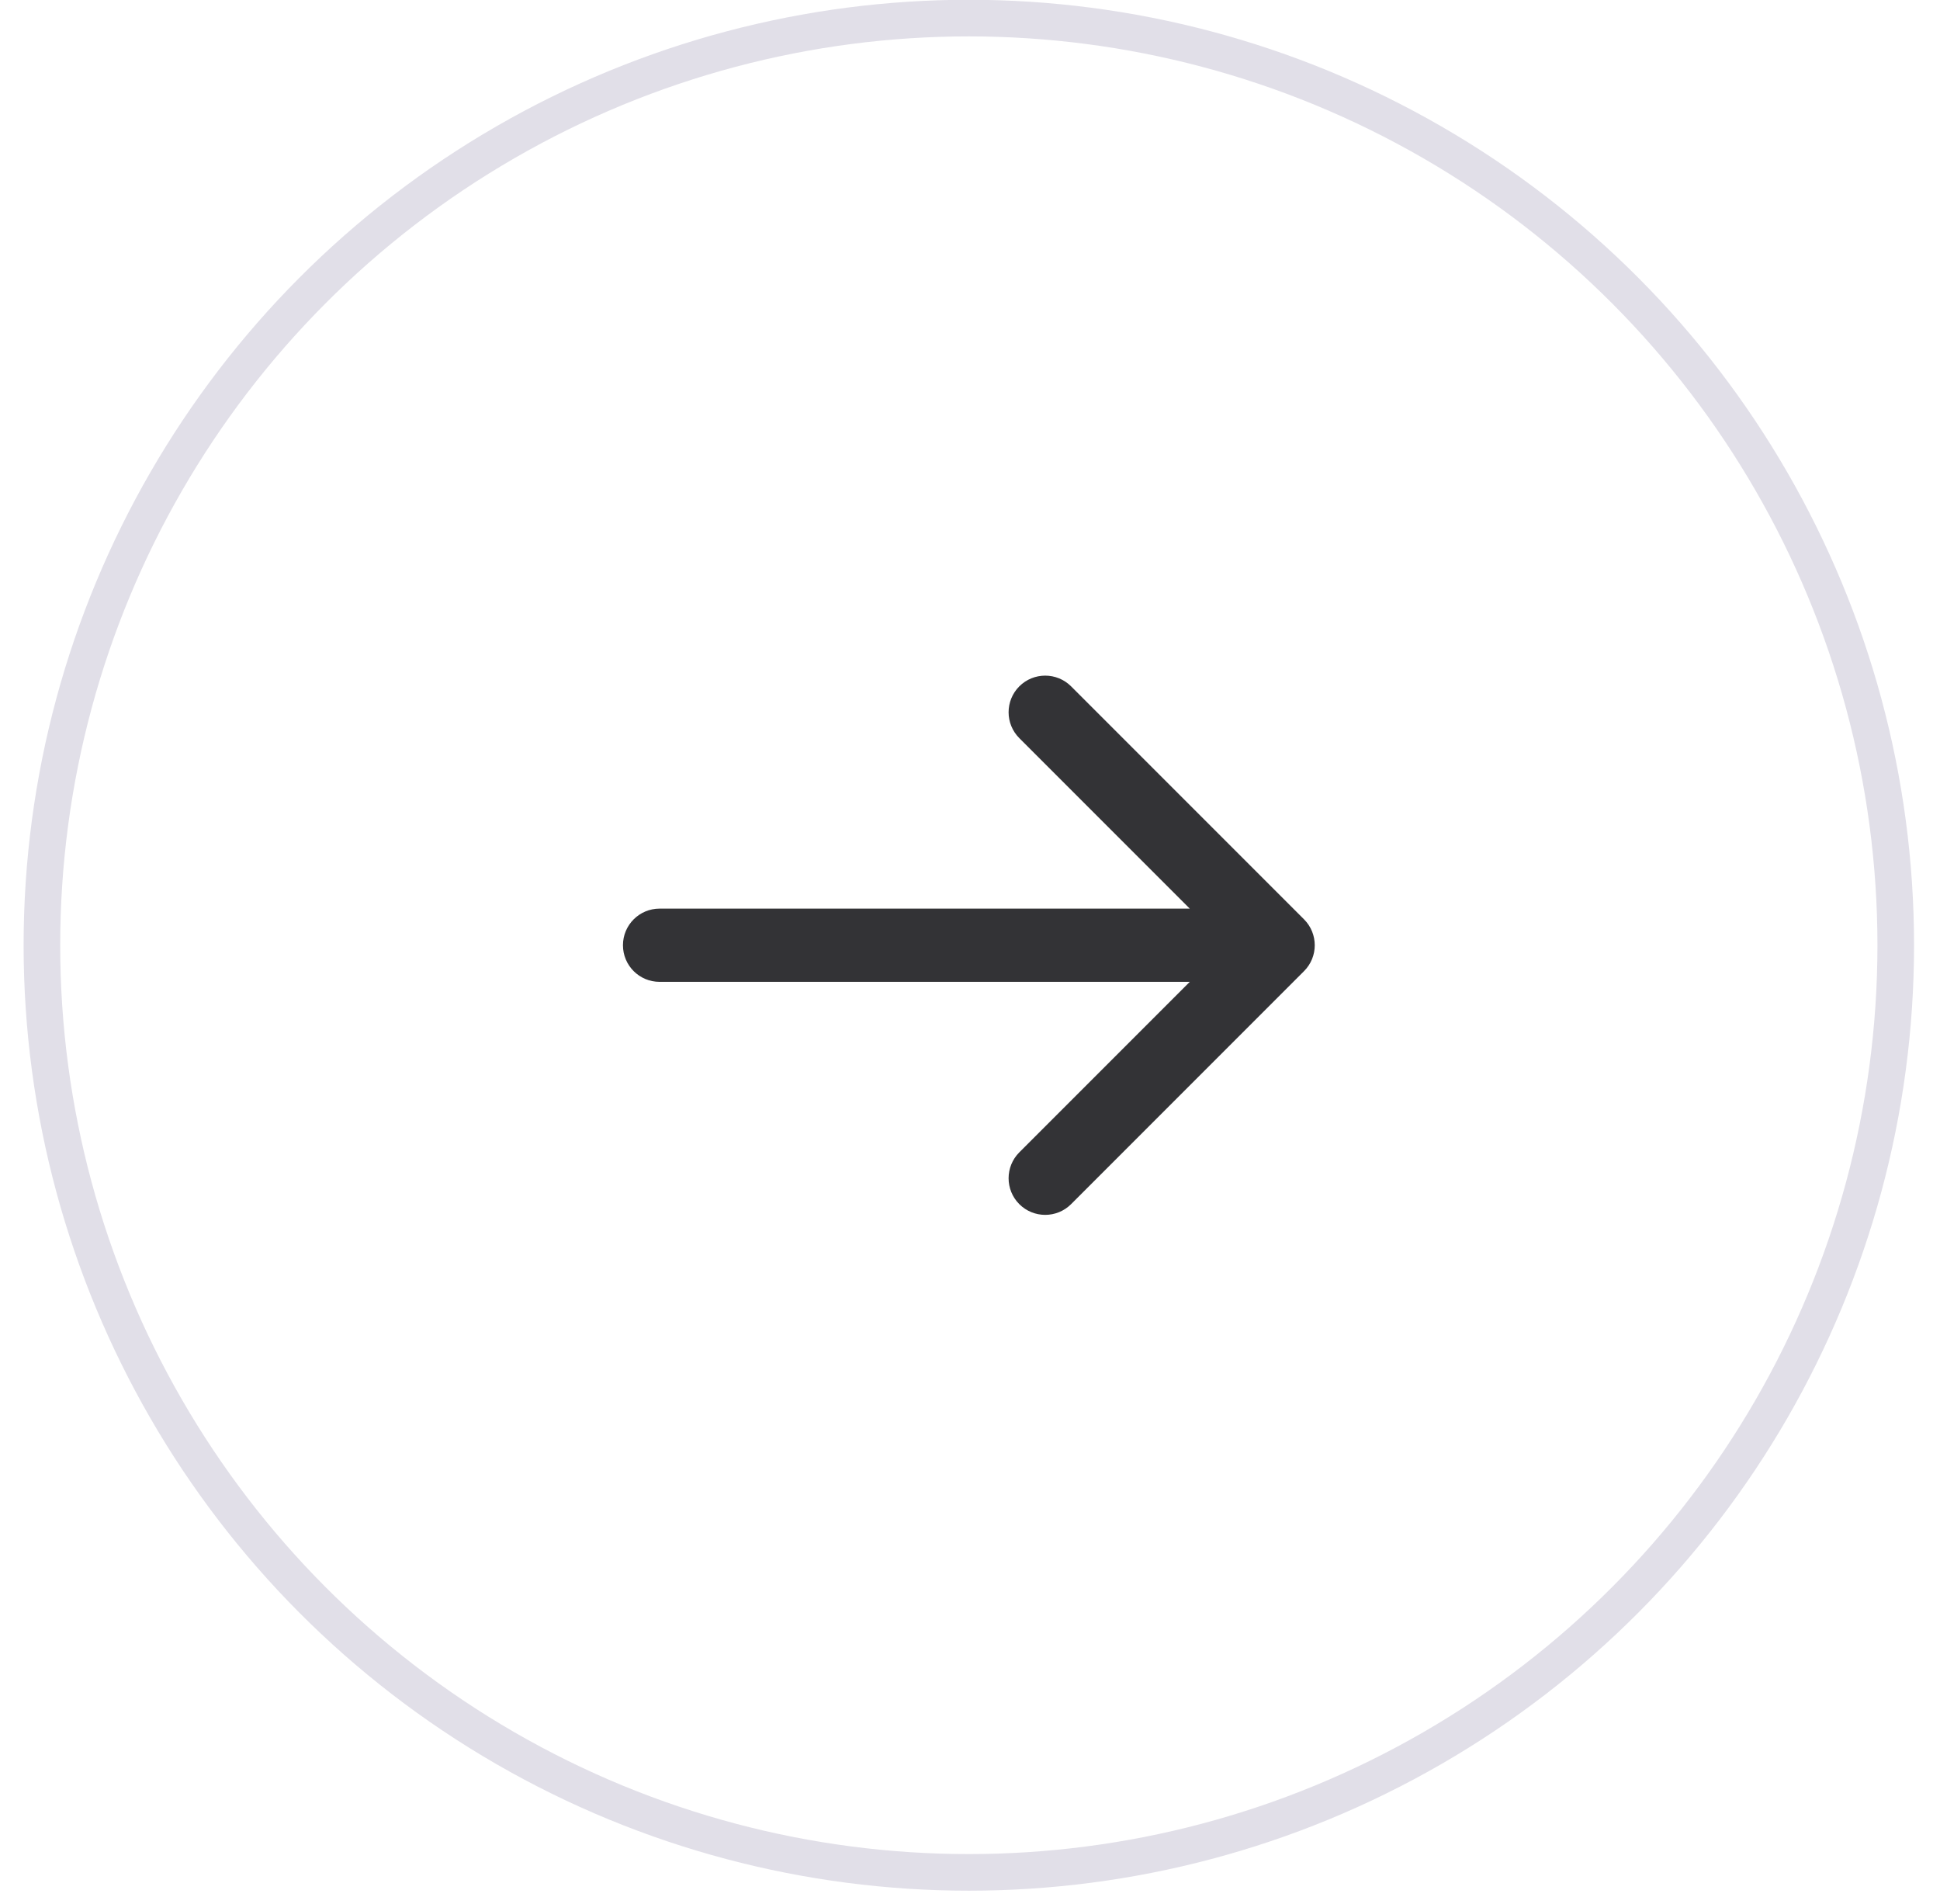 <?xml version="1.0" encoding="UTF-8"?> <svg xmlns="http://www.w3.org/2000/svg" width="53" height="52" viewBox="0 0 53 52" fill="none"><circle cx="26.468" cy="25.817" r="25.323" stroke="#E1DFE8"></circle><path d="M18.019 24.817C17.466 24.817 17.019 25.265 17.019 25.817C17.019 26.37 17.466 26.817 18.019 26.817L18.019 24.817ZM35.626 26.524C36.016 26.134 36.016 25.501 35.626 25.11L29.262 18.746C28.871 18.356 28.238 18.356 27.847 18.746C27.457 19.137 27.457 19.77 27.847 20.16L33.504 25.817L27.847 31.474C27.457 31.865 27.457 32.498 27.847 32.889C28.238 33.279 28.871 33.279 29.262 32.889L35.626 26.524ZM18.019 26.817L34.919 26.817L34.919 24.817L18.019 24.817L18.019 26.817Z" fill="#333336"></path></svg> 